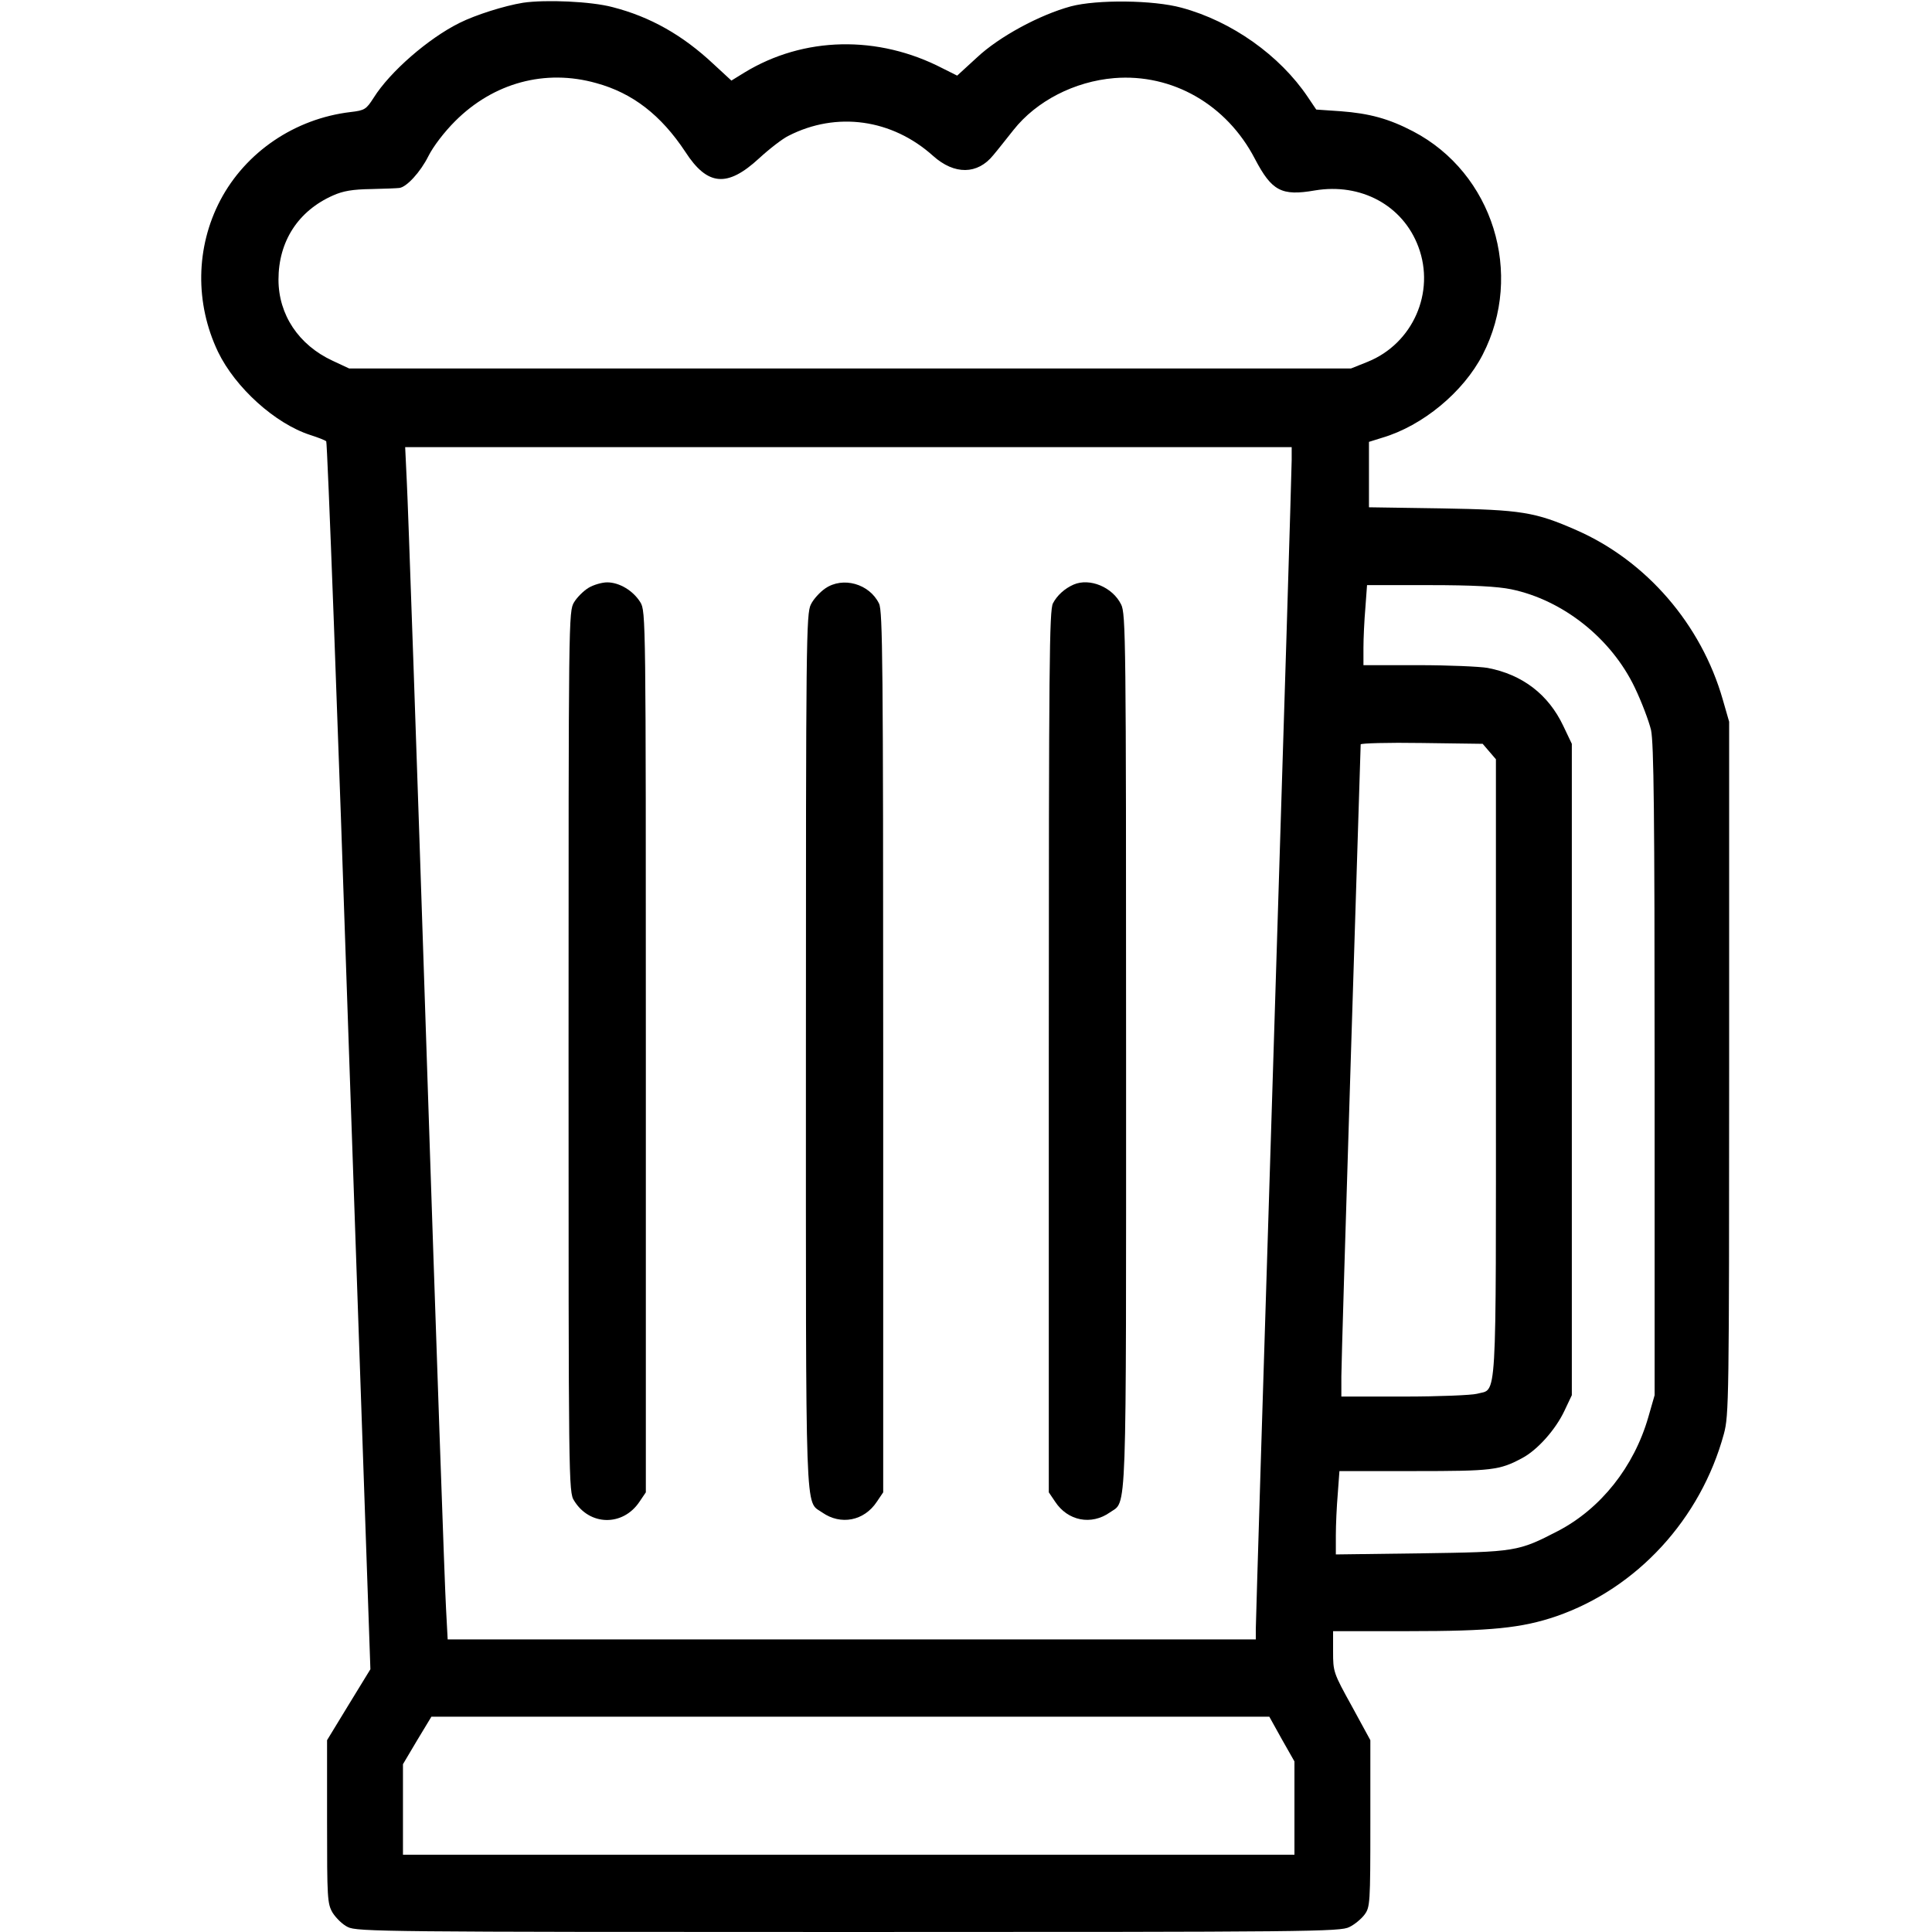 <?xml version="1.0" standalone="no"?>
<!DOCTYPE svg PUBLIC "-//W3C//DTD SVG 20010904//EN"
 "http://www.w3.org/TR/2001/REC-SVG-20010904/DTD/svg10.dtd">
<svg version="1.0" xmlns="http://www.w3.org/2000/svg"
 width="700pt" height="700pt" viewBox="0 0 700 700"
 preserveAspectRatio="xMidYMid meet">
<g transform="translate(0,700) scale(0.1,-0.1)"
fill="#000000" stroke="none">
<path d="M1895 6990 c-68 -11 -172 -44 -230 -73 -113 -56 -252 -177 -311 -271
-27 -42 -32 -46 -84 -52 -202 -24 -380 -145 -472 -320 -89 -170 -92 -373 -8
-549 63 -130 207 -260 334 -301 28 -9 54 -19 58 -23 4 -3 42 -1006 83 -2228
l77 -2221 -79 -129 -78 -128 0 -295 c0 -279 1 -297 20 -330 12 -19 36 -43 55
-52 33 -17 140 -18 1815 -18 1675 0 1782 1 1814 18 19 9 44 30 55 45 20 27 21
41 21 330 l0 302 -67 123 c-67 121 -68 125 -68 198 l0 74 273 0 c299 0 410 11
536 54 292 101 523 352 607 661 18 67 19 123 19 1325 l0 1255 -23 80 c-78 273
-277 503 -530 614 -150 66 -200 74 -489 79 l-263 4 0 118 0 119 48 15 c146 43
294 165 364 301 151 293 37 658 -252 809 -88 46 -158 65 -263 73 l-88 6 -31
46 c-101 150 -275 274 -457 323 -102 28 -306 30 -401 5 -114 -31 -260 -110
-340 -185 l-72 -66 -52 26 c-235 122 -504 116 -719 -15 l-47 -29 -65 60 c-112
105 -229 171 -365 206 -78 21 -243 28 -325 16z m265 -291 c132 -36 235 -116
323 -249 80 -124 152 -130 267 -24 38 35 86 72 107 82 174 89 375 61 524 -73
77 -69 161 -68 218 3 17 20 49 61 73 91 83 105 221 176 365 188 211 17 408
-96 510 -293 61 -116 96 -135 217 -114 167 28 319 -54 375 -204 62 -165 -20
-351 -184 -417 l-60 -24 -1815 0 -1815 0 -60 28 c-123 57 -196 167 -196 294 0
138 71 249 198 305 36 16 70 22 138 23 50 1 95 3 102 4 26 3 76 57 105 115 18
36 58 88 97 127 139 139 326 190 511 138z m2520 -1366 c0 -27 -29 -982 -65
-2123 -36 -1141 -65 -2092 -65 -2112 l0 -38 -1464 0 -1464 0 -6 113 c-4 61
-36 976 -71 2032 -35 1056 -67 1977 -71 2048 l-6 127 1606 0 1606 0 0 -47z
m795 -468 c188 -39 363 -178 448 -356 25 -52 51 -121 59 -154 10 -48 13 -296
13 -1235 l0 -1175 -23 -80 c-52 -180 -172 -331 -327 -412 -145 -75 -153 -76
-497 -81 l-308 -4 0 69 c0 37 3 105 7 151 l6 82 271 0 c283 0 309 3 391 47 55
29 121 103 153 171 l27 57 0 1180 0 1180 -31 65 c-54 114 -148 186 -274 210
-29 5 -142 10 -251 10 l-199 0 0 63 c0 34 3 99 7 145 l6 82 226 0 c159 0 247
-5 296 -15z m-79 -588 l24 -28 0 -1120 c0 -1247 5 -1158 -69 -1179 -20 -5
-138 -10 -263 -10 l-228 0 0 73 c0 39 16 569 35 1177 19 608 35 1109 35 1113
0 4 99 7 221 5 l221 -3 24 -28z m-752 -3578 l46 -81 0 -169 0 -169 -1615 0
-1615 0 0 164 0 164 51 86 52 86 1518 0 1518 0 45 -81z"/>
<path d="M2132 4870 c-18 -11 -41 -34 -52 -52 -20 -33 -20 -54 -20 -1628 0
-1563 0 -1596 20 -1627 56 -92 177 -94 237 -4 l23 34 0 1596 c0 1575 0 1596
-20 1629 -26 42 -76 72 -120 72 -19 0 -50 -9 -68 -20z"/>
<path d="M2990 4868 c-19 -13 -43 -39 -52 -58 -17 -33 -18 -131 -18 -1618 0
-1733 -4 -1627 59 -1672 67 -47 152 -31 198 39 l23 34 0 1594 c0 1413 -2 1599
-15 1626 -35 72 -131 99 -195 55z"/>
<path d="M3890 4882 c-32 -14 -60 -39 -75 -68 -13 -26 -15 -213 -15 -1625 l0
-1596 23 -34 c46 -70 131 -86 198 -39 63 45 59 -61 59 1672 0 1487 -1 1585
-18 1618 -31 63 -114 97 -172 72z"/>
</g>
</svg>
